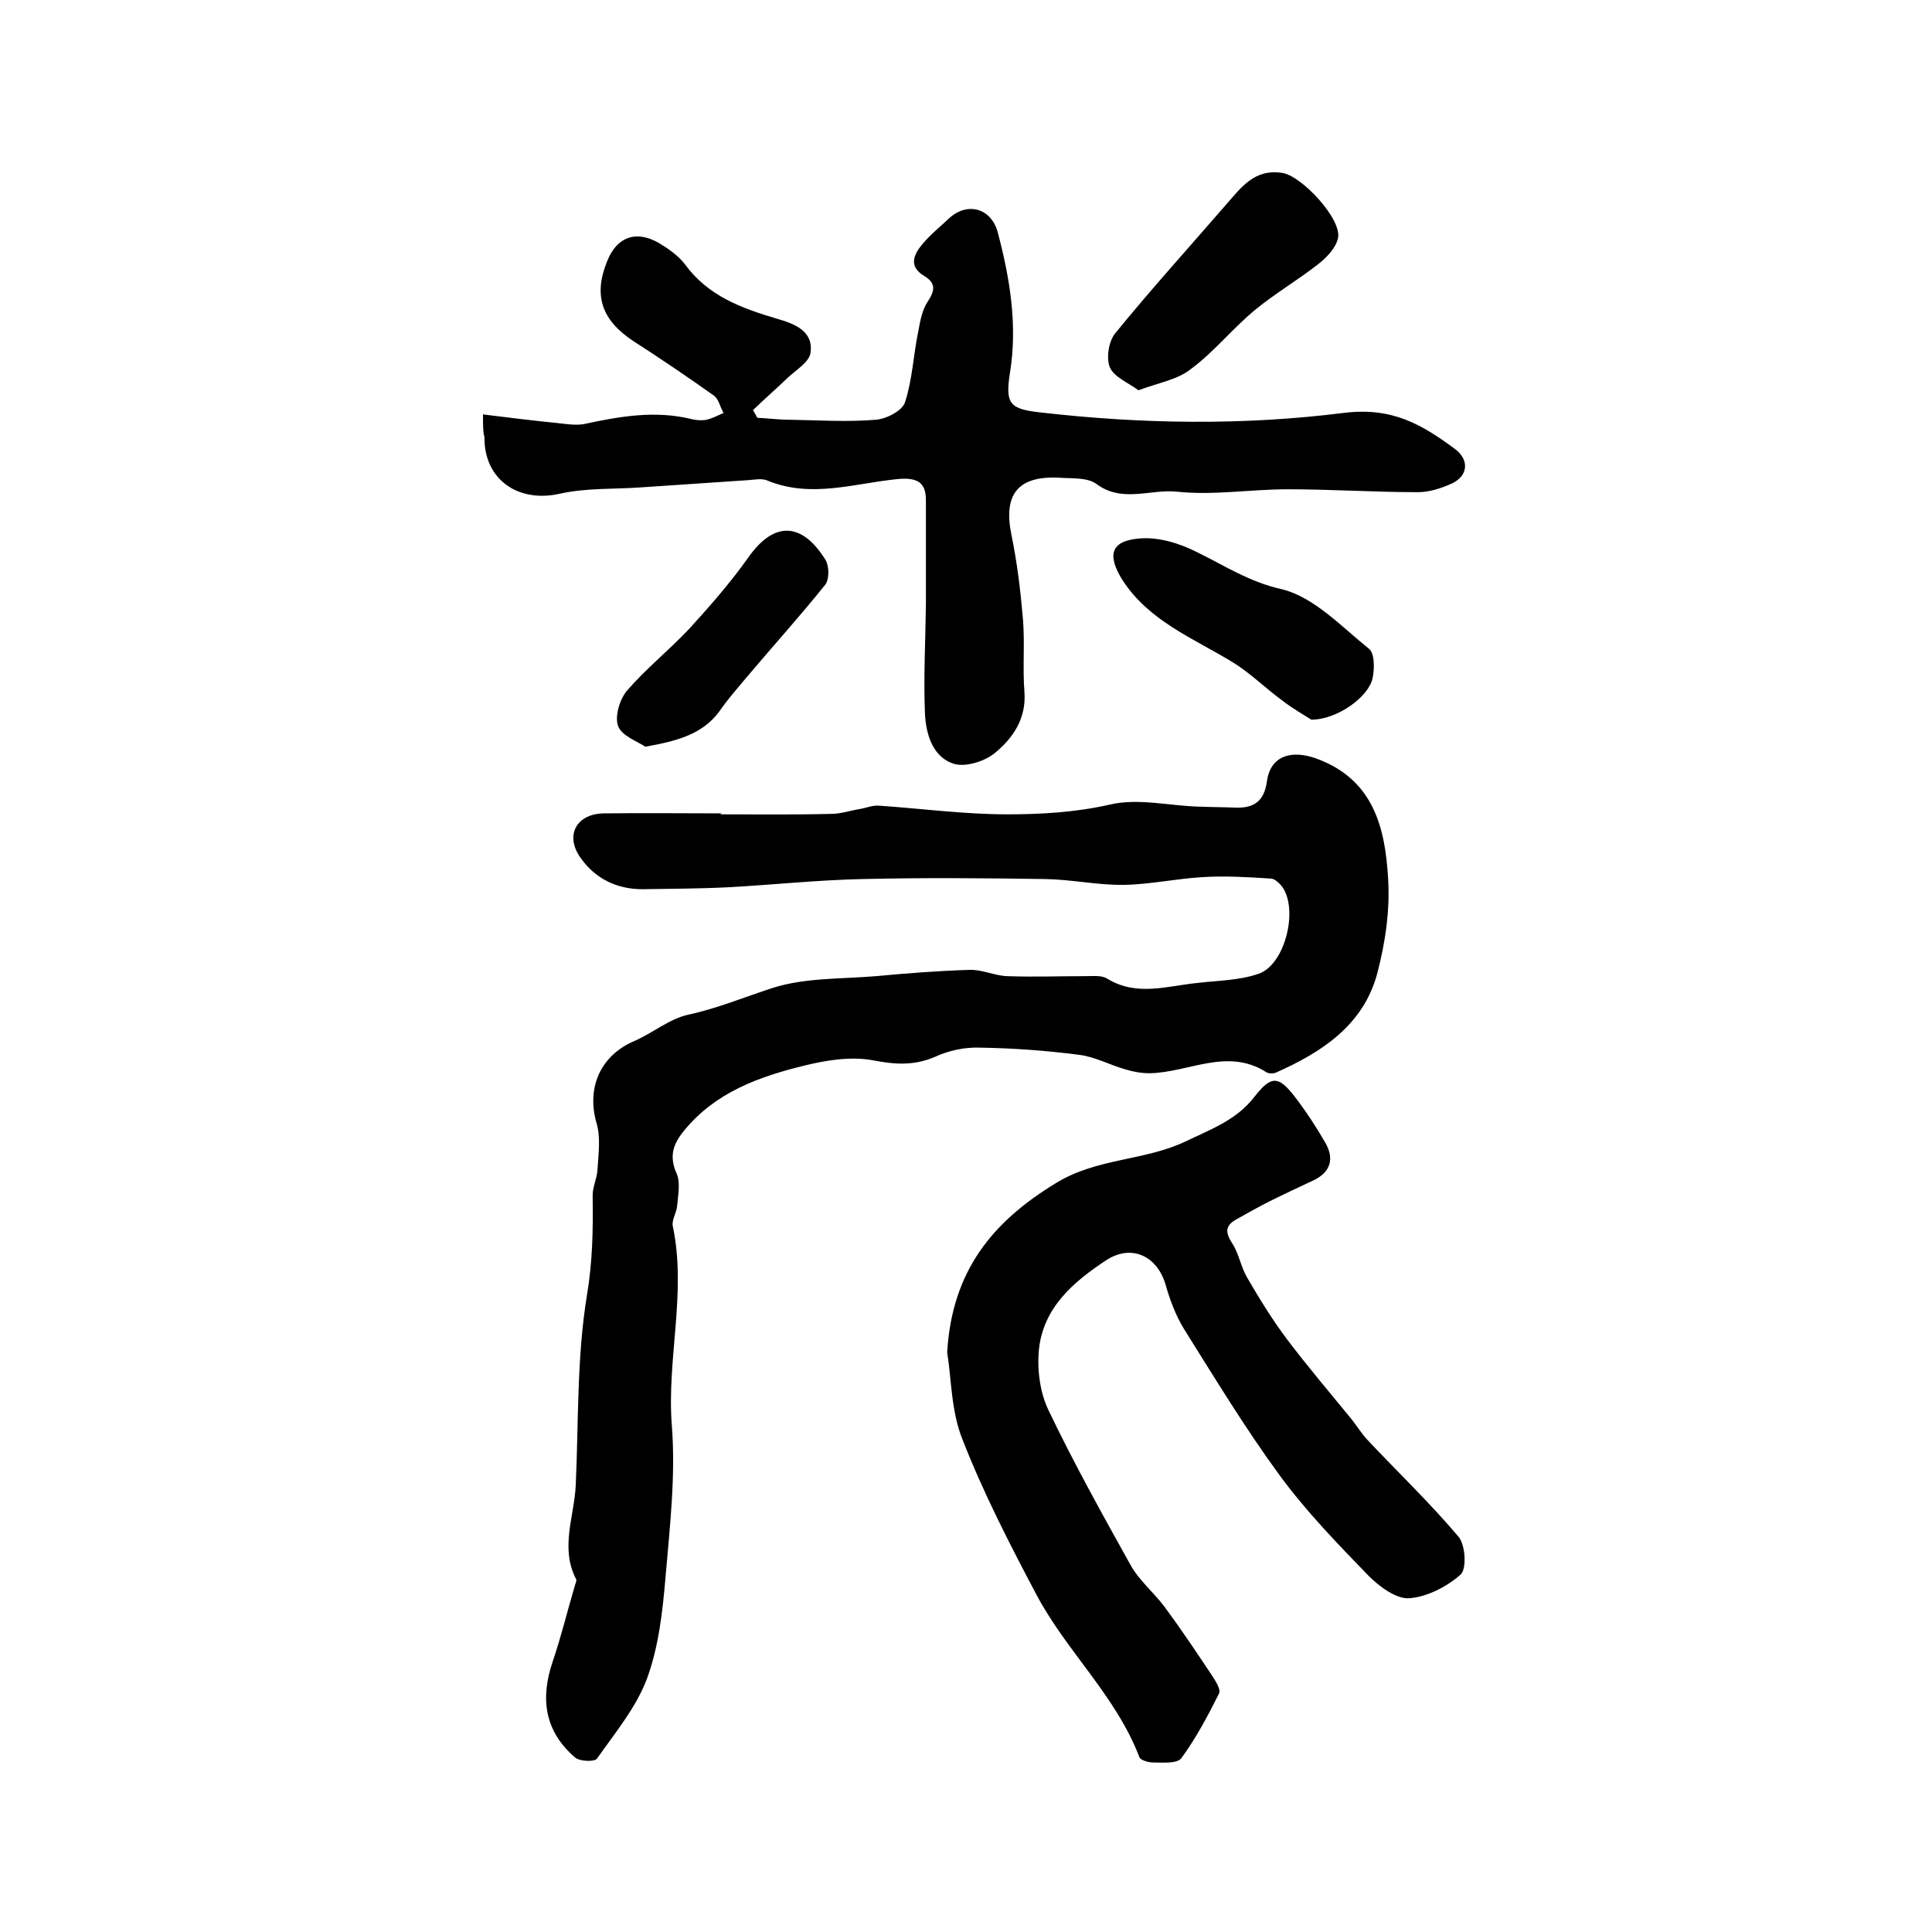 <?xml version="1.0" encoding="utf-8"?>
<!-- Generator: Adobe Illustrator 22.0.0, SVG Export Plug-In . SVG Version: 6.00 Build 0)  -->
<svg version="1.1" id="图层_1" xmlns="http://www.w3.org/2000/svg" xmlns:xlink="http://www.w3.org/1999/xlink" x="0px" y="0px"
	 viewBox="0 0 400 400" style="enable-background:new 0 0 400 400;" xml:space="preserve">
<style type="text/css">
	.st0{fill:#FFFFFF;}
</style>
<g>
	
	<path d="M149.2,168.6c7.7,0,15.3,0.1,23-0.1c1.9,0,3.9-0.7,5.8-1c1.3-0.2,2.6-0.8,3.9-0.7c8.9,0.6,17.7,1.8,26.6,1.8
		c7,0,14.1-0.4,21.2-2c5.8-1.4,12.2,0.2,18.3,0.4c2.5,0.1,5,0.1,7.5,0.2c3.9,0.2,6.2-1.1,6.8-5.4c0.7-5.3,5-6.6,10.1-4.8
		c12,4.3,14.4,14.4,15,25c0.4,6.5-0.6,13.3-2.3,19.7c-2.9,10.6-11.5,16.2-21,20.4c-0.5,0.2-1.4,0.2-1.9-0.1
		c-8.1-5.2-16.2,0.1-24.2,0.2c-1.7,0-3.4-0.3-5-0.8c-3.2-0.9-6.3-2.6-9.5-3c-6.9-0.9-13.8-1.4-20.8-1.5c-3-0.1-6.3,0.6-9.1,1.9
		c-4.4,1.9-8.4,1.6-13,0.7c-4.5-0.8-9.5,0-14,1.1c-9.4,2.3-18.4,5.5-24.9,13.4c-2.4,2.9-3.2,5.4-1.6,9c0.8,1.8,0.3,4.4,0.1,6.6
		c-0.1,1.5-1.2,3-0.9,4.3c2.9,13.8-1.3,27.5-0.2,41.3c0.8,10.3-0.4,20.8-1.3,31.2c-0.6,7.1-1.4,14.4-3.8,21
		c-2.2,6-6.6,11.3-10.4,16.7c-0.5,0.7-3.5,0.6-4.5-0.2c-6.3-5.4-7.3-12.1-4.7-19.8c1.8-5.3,3.1-10.7,4.7-16.1c0.1-0.3,0.3-0.7,0.2-1
		c-3.4-6.5-0.4-13-0.1-19.5c0.6-13.1,0.2-26.3,2.3-39.2c1.2-7.1,1.3-13.8,1.2-20.8c0-1.8,0.9-3.5,1-5.3c0.2-3.3,0.7-6.7-0.2-9.7
		c-2.1-7.3,0.8-14,7.9-17c3.7-1.6,7.1-4.5,11-5.4c6.1-1.3,11.8-3.7,17.7-5.6c6.7-2.1,14.2-1.8,21.3-2.4c6.4-0.6,12.8-1.1,19.3-1.3
		c2.6-0.1,5.2,1.2,7.8,1.3c5.4,0.2,10.9,0,16.3,0c1.5,0,3.3-0.2,4.4,0.5c6.2,3.8,12.5,1.5,18.8,0.9c4.2-0.5,8.6-0.5,12.6-1.9
		c5.5-1.9,8.3-13.4,4.8-18.1c-0.6-0.7-1.5-1.6-2.3-1.6c-4.7-0.3-9.4-0.6-14.1-0.3c-5.4,0.3-10.8,1.5-16.2,1.6
		c-5.4,0.1-10.8-1.1-16.3-1.2c-12.7-0.2-25.3-0.3-38,0c-9.3,0.2-18.5,1.2-27.8,1.7c-5.9,0.3-11.8,0.3-17.7,0.4
		c-5.3,0-9.8-2.2-12.8-6.5c-3.3-4.6-0.9-9.1,4.8-9.2c8.2-0.1,16.3,0,24.5,0C149.2,168.2,149.2,168.4,149.2,168.6z"/>
	<path d="M100,85.8c5.6,0.7,10.5,1.3,15.5,1.8c1.8,0.2,3.7,0.5,5.4,0.2c7.4-1.6,14.8-2.9,22.4-1c0.9,0.2,2,0.3,3,0.1
		c1.2-0.3,2.4-0.9,3.5-1.4c-0.7-1.2-1-2.9-2-3.6c-5.5-3.9-11.1-7.7-16.7-11.3c-6.5-4.3-8.3-9.4-5.4-16.5c2-5.1,6-6.5,10.7-3.8
		c2,1.2,4,2.6,5.4,4.4c4.8,6.6,11.7,9.1,19.1,11.3c3.5,1,7.6,2.5,6.9,7.1c-0.3,1.9-3,3.5-4.7,5.1c-2.4,2.3-4.8,4.4-7.2,6.7
		c0.3,0.5,0.6,1.1,0.9,1.6c2.2,0.1,4.4,0.4,6.6,0.4c6,0.1,12,0.5,18,0c2.2-0.2,5.5-1.9,6-3.7c1.5-4.6,1.7-9.7,2.7-14.5
		c0.4-2.2,0.8-4.5,2-6.3c1.5-2.3,1.7-3.8-0.8-5.3c-3.3-2-2.1-4.5-0.2-6.7c1.6-1.9,3.6-3.5,5.4-5.2c3.8-3.5,8.8-2.1,10.1,3
		c2.5,9.5,4.1,19.1,2.5,29c-1,6.4-0.1,7.5,6.4,8.2c20.9,2.4,41.9,2.7,62.6,0.1c10.3-1.3,16.4,2.5,23.2,7.5c2.9,2.2,2.7,5.5-0.7,7.1
		c-2.2,1-4.7,1.8-7,1.8c-9,0-18-0.6-27-0.6c-7.7,0-15.4,1.3-22.9,0.5c-5.5-0.6-11.3,2.4-16.7-1.6c-1.9-1.4-5.1-1.1-7.8-1.3
		c-8.5-0.4-11.5,3.5-9.8,11.8c1.2,5.8,1.9,11.7,2.4,17.6c0.4,5-0.1,10,0.3,15c0.4,5.5-2.4,9.5-6,12.5c-2.1,1.8-6,3-8.4,2.4
		c-4.6-1.3-6-6.2-6.2-10.5c-0.3-7.5,0.1-15,0.2-22.5c0-7.2,0-14.5,0-21.7c0-3.8-2-4.7-6-4.3c-8.9,0.9-17.8,4-26.8,0.3
		c-1.1-0.5-2.6-0.2-3.9-0.1c-7.4,0.5-14.8,1-22.2,1.5c-5.6,0.4-11.4,0.1-16.8,1.3c-8.7,2-15.8-2.9-15.7-11.7
		C100,89.4,100,88.4,100,85.8z"/>
	<path d="M196.1,280c1-16.9,9.4-27.1,22.6-35.1c8.5-5.2,18.2-4.5,26.8-8.6c5.2-2.5,10.5-4.4,14.2-9.2c3.5-4.5,5-4.4,8.4,0
		c2.3,3,4.4,6.2,6.3,9.5c1.9,3.3,1.1,6.1-2.5,7.8c-3,1.4-6,2.8-9,4.3c-2.4,1.2-4.7,2.5-7,3.8c-2.3,1.3-2.2,2.7-0.8,4.9
		c1.4,2.1,1.8,4.9,3.1,7.1c2.5,4.3,5.2,8.7,8.2,12.7c4.3,5.7,8.9,11.1,13.4,16.6c1.1,1.4,2.1,3,3.3,4.3c6.3,6.7,13,13.1,18.9,20.1
		c1.4,1.7,1.7,6.6,0.4,7.8c-2.8,2.5-6.9,4.6-10.6,4.9c-2.7,0.2-6.2-2.4-8.4-4.6c-6.5-6.7-13-13.4-18.5-20.9
		c-7.1-9.7-13.4-20.1-19.8-30.3c-1.7-2.8-2.9-6-3.8-9.2c-1.8-6-7.2-8.4-12.4-4.9c-6.8,4.5-12.9,9.8-13.8,18.4
		c-0.4,4.1,0.2,8.8,1.9,12.4c5.2,10.9,11.1,21.5,17,32.1c1.8,3.3,4.9,5.8,7.2,8.9c3.4,4.6,6.6,9.4,9.8,14.2c0.7,1.1,1.8,2.8,1.4,3.6
		c-2.3,4.6-4.8,9.3-7.8,13.4c-0.9,1.2-3.9,0.9-5.9,0.9c-1,0-2.6-0.5-2.8-1.1c-4.9-12.8-15.2-22-21.4-33.8
		c-5.5-10.4-10.9-20.9-15.2-31.9C196.9,292.2,197,285.5,196.1,280z"/>
	<path d="M235.7,80.8c-2-1.5-5-2.7-5.9-4.7c-0.8-1.9-0.3-5.4,1.1-7.1c7.4-9.1,15.3-17.8,23-26.7c3.1-3.5,5.8-7.4,11.6-6.5
		c4,0.6,12.5,9.7,11.5,13.6c-0.5,2-2.3,3.9-4.1,5.3c-4.2,3.3-9,6.1-13.1,9.5c-4.6,3.8-8.4,8.6-13.1,12.1
		C243.9,78.6,240,79.2,235.7,80.8z"/>
	<path d="M271.5,149c-1.4-0.9-3.9-2.3-6.2-4.1c-3.4-2.5-6.5-5.6-10.1-7.8c-8.2-5-17.3-8.5-22.8-17c-3.2-5.1-2.5-8.1,3.4-8.6
		c4-0.4,8.5,1,12.2,2.9c5.7,2.8,10.7,6.1,17.4,7.6c6.6,1.6,12.3,7.7,18,12.3c1.2,0.9,1.2,4,0.8,6C283.5,144.2,276.9,149,271.5,149z"
		/>
	<path d="M133.6,154.6c-1.6-1.1-4.8-2.2-5.6-4.2c-0.8-2,0.3-5.6,1.8-7.4c3.9-4.5,8.6-8.3,12.7-12.6c4.3-4.7,8.6-9.6,12.3-14.8
		c5.9-8.5,11.7-6.8,16.1,0.3c0.8,1.3,0.8,4,0,5.1c-5.2,6.5-10.9,12.8-16.3,19.2c-1.9,2.3-3.9,4.5-5.6,7
		C145.5,152,140.3,153.4,133.6,154.6z"/>
</g>
</svg>
